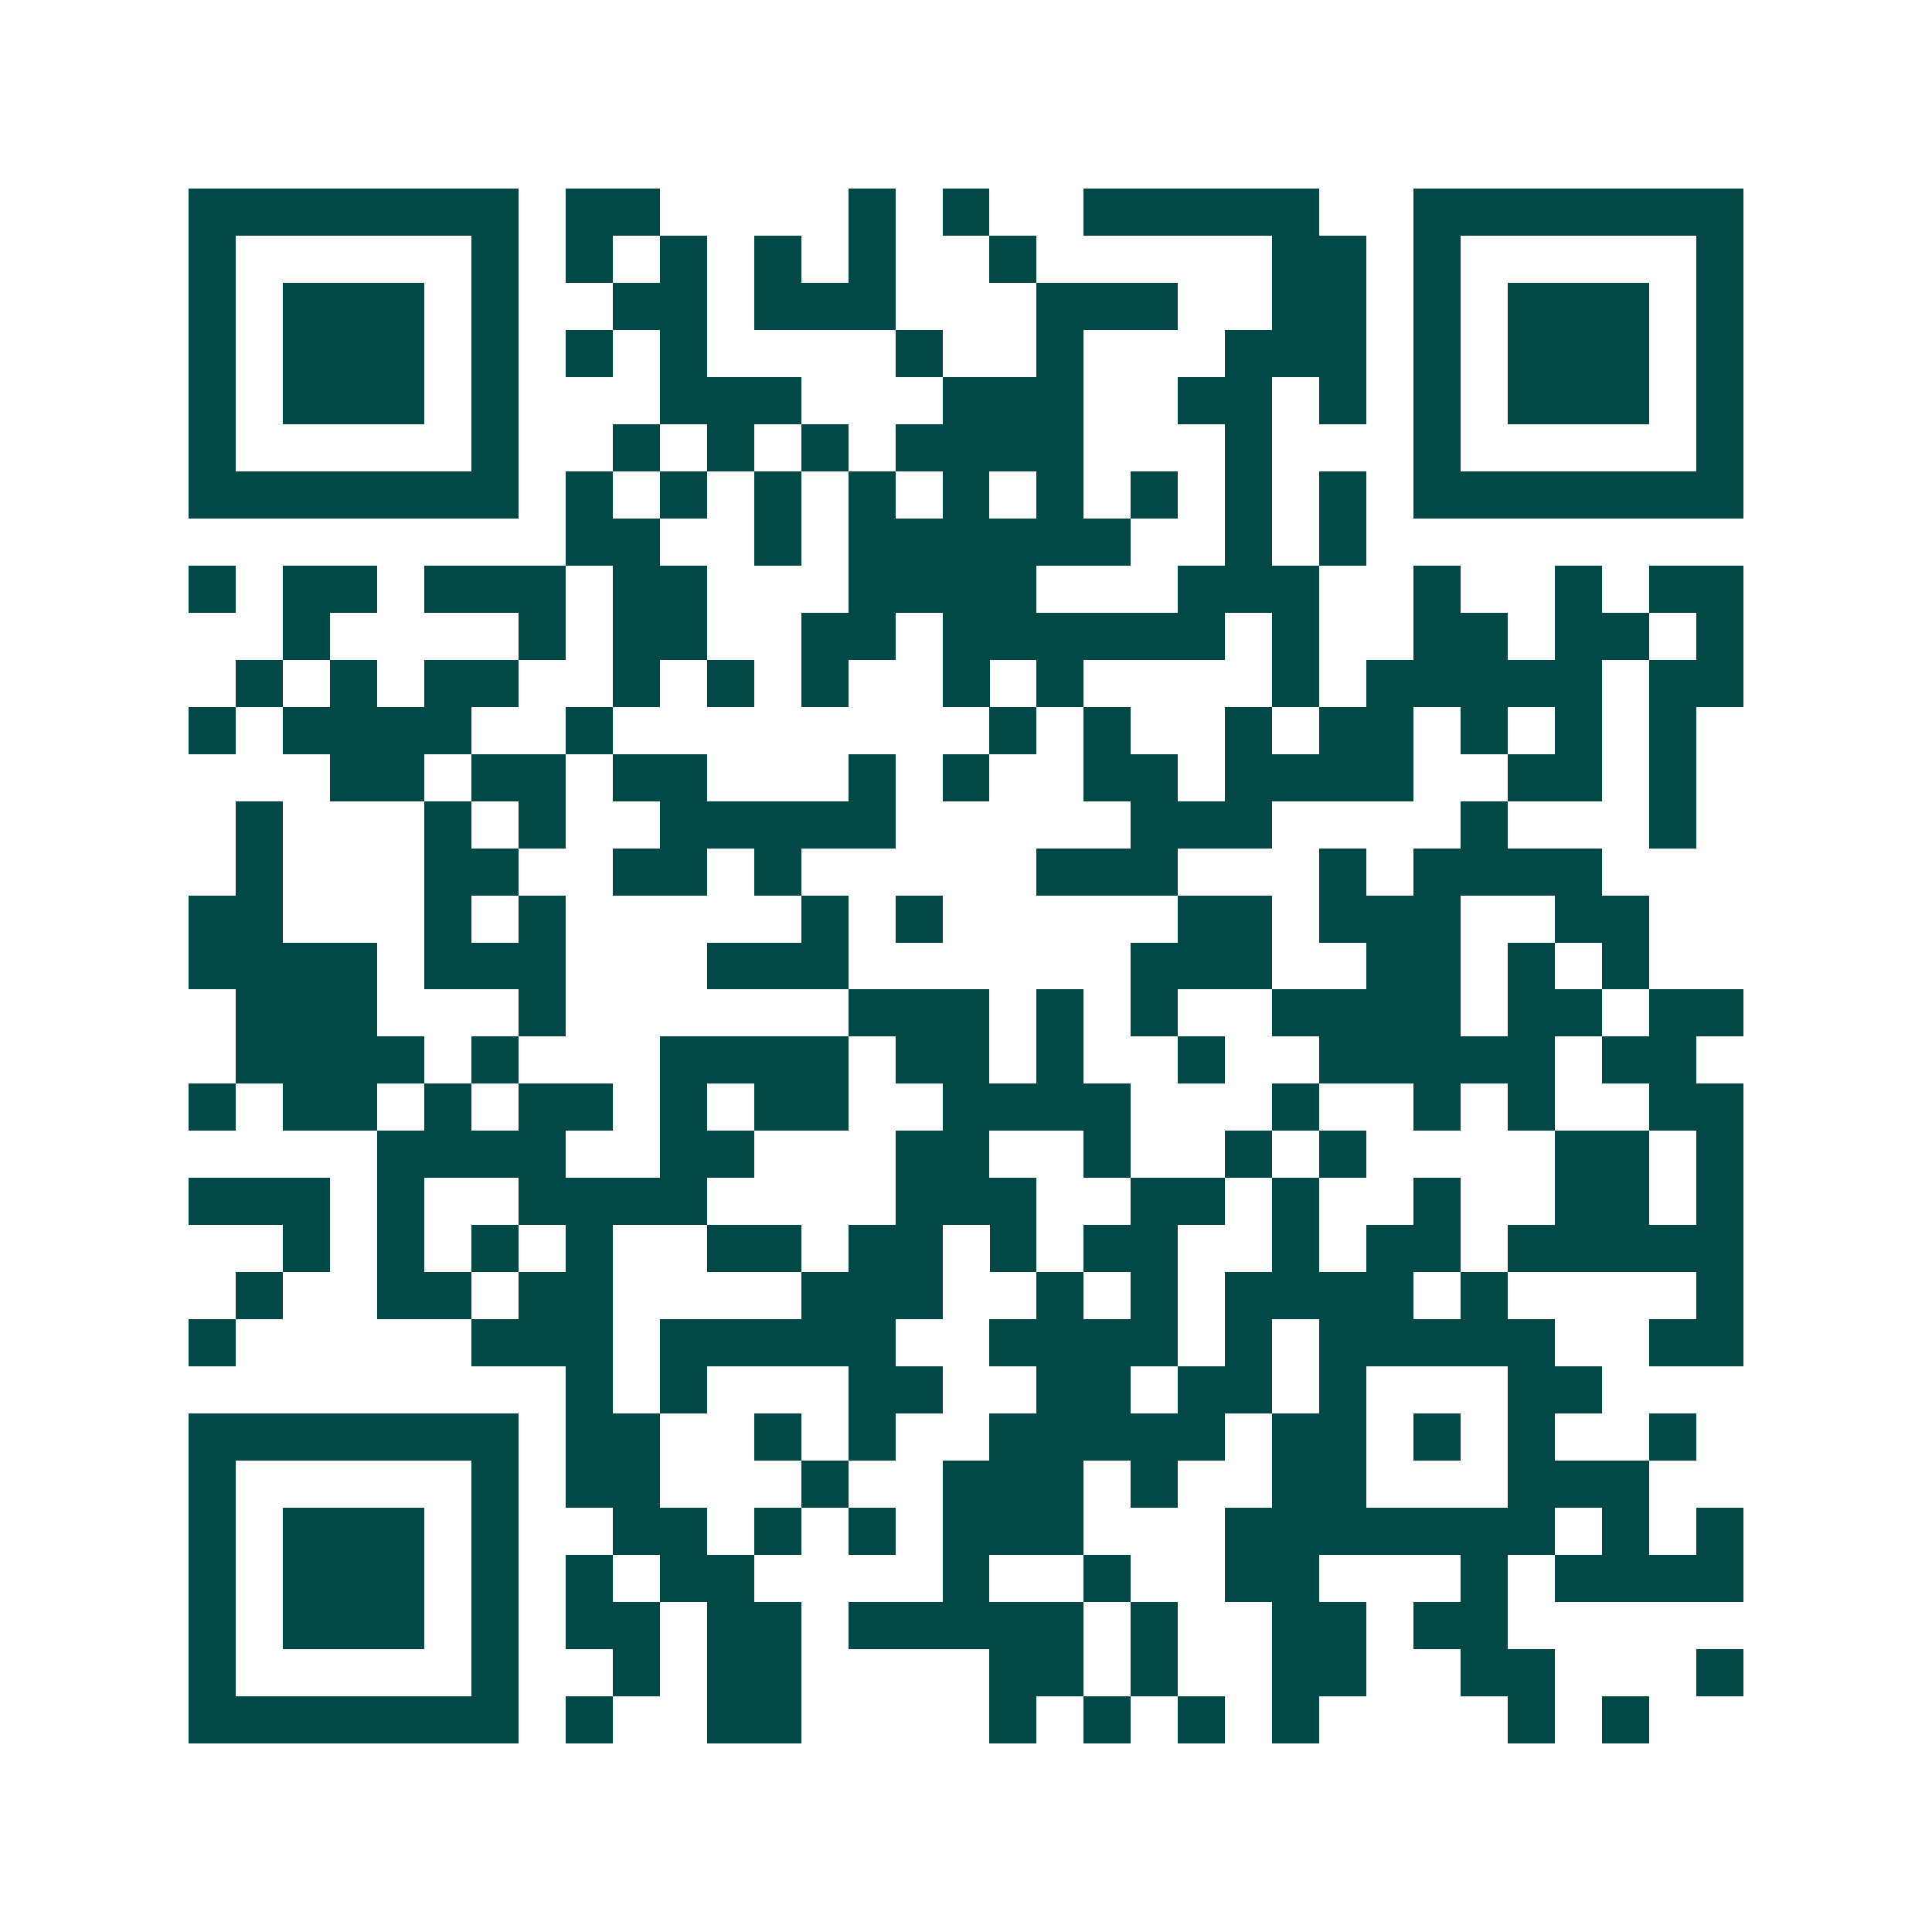 <svg xmlns="http://www.w3.org/2000/svg" width="200" height="200" viewBox="0 0 41 41" shape-rendering="crispEdges"><path fill="#ffffff" d="M0 0h41v41H0z"/><path stroke="#014847" d="M4 4.5h7m1 0h2m4 0h1m1 0h1m2 0h5m2 0h7M4 5.5h1m5 0h1m1 0h1m1 0h1m1 0h1m1 0h1m2 0h1m5 0h2m1 0h1m5 0h1M4 6.5h1m1 0h3m1 0h1m2 0h2m1 0h3m3 0h3m2 0h2m1 0h1m1 0h3m1 0h1M4 7.5h1m1 0h3m1 0h1m1 0h1m1 0h1m4 0h1m2 0h1m3 0h3m1 0h1m1 0h3m1 0h1M4 8.5h1m1 0h3m1 0h1m3 0h3m3 0h3m2 0h2m1 0h1m1 0h1m1 0h3m1 0h1M4 9.5h1m5 0h1m2 0h1m1 0h1m1 0h1m1 0h4m3 0h1m3 0h1m5 0h1M4 10.5h7m1 0h1m1 0h1m1 0h1m1 0h1m1 0h1m1 0h1m1 0h1m1 0h1m1 0h1m1 0h7M12 11.5h2m2 0h1m1 0h6m2 0h1m1 0h1M4 12.5h1m1 0h2m1 0h3m1 0h2m3 0h4m3 0h3m2 0h1m2 0h1m1 0h2M6 13.5h1m4 0h1m1 0h2m2 0h2m1 0h6m1 0h1m2 0h2m1 0h2m1 0h1M5 14.5h1m1 0h1m1 0h2m2 0h1m1 0h1m1 0h1m2 0h1m1 0h1m4 0h1m1 0h5m1 0h2M4 15.5h1m1 0h4m2 0h1m8 0h1m1 0h1m2 0h1m1 0h2m1 0h1m1 0h1m1 0h1M7 16.5h2m1 0h2m1 0h2m3 0h1m1 0h1m2 0h2m1 0h4m2 0h2m1 0h1M5 17.5h1m3 0h1m1 0h1m2 0h5m5 0h3m4 0h1m3 0h1M5 18.5h1m3 0h2m2 0h2m1 0h1m5 0h3m3 0h1m1 0h4M4 19.5h2m3 0h1m1 0h1m5 0h1m1 0h1m5 0h2m1 0h3m2 0h2M4 20.5h4m1 0h3m3 0h3m6 0h3m2 0h2m1 0h1m1 0h1M5 21.5h3m3 0h1m6 0h3m1 0h1m1 0h1m2 0h4m1 0h2m1 0h2M5 22.5h4m1 0h1m3 0h4m1 0h2m1 0h1m2 0h1m2 0h5m1 0h2M4 23.5h1m1 0h2m1 0h1m1 0h2m1 0h1m1 0h2m2 0h4m3 0h1m2 0h1m1 0h1m2 0h2M8 24.5h4m2 0h2m3 0h2m2 0h1m2 0h1m1 0h1m4 0h2m1 0h1M4 25.5h3m1 0h1m2 0h4m4 0h3m2 0h2m1 0h1m2 0h1m2 0h2m1 0h1M6 26.5h1m1 0h1m1 0h1m1 0h1m2 0h2m1 0h2m1 0h1m1 0h2m2 0h1m1 0h2m1 0h5M5 27.5h1m2 0h2m1 0h2m4 0h3m2 0h1m1 0h1m1 0h4m1 0h1m4 0h1M4 28.5h1m5 0h3m1 0h5m2 0h4m1 0h1m1 0h5m2 0h2M12 29.5h1m1 0h1m3 0h2m2 0h2m1 0h2m1 0h1m3 0h2M4 30.5h7m1 0h2m2 0h1m1 0h1m2 0h5m1 0h2m1 0h1m1 0h1m2 0h1M4 31.5h1m5 0h1m1 0h2m3 0h1m2 0h3m1 0h1m2 0h2m3 0h3M4 32.5h1m1 0h3m1 0h1m2 0h2m1 0h1m1 0h1m1 0h3m3 0h7m1 0h1m1 0h1M4 33.5h1m1 0h3m1 0h1m1 0h1m1 0h2m4 0h1m2 0h1m2 0h2m3 0h1m1 0h4M4 34.5h1m1 0h3m1 0h1m1 0h2m1 0h2m1 0h5m1 0h1m2 0h2m1 0h2M4 35.5h1m5 0h1m2 0h1m1 0h2m4 0h2m1 0h1m2 0h2m2 0h2m3 0h1M4 36.5h7m1 0h1m2 0h2m4 0h1m1 0h1m1 0h1m1 0h1m4 0h1m1 0h1"/></svg>
